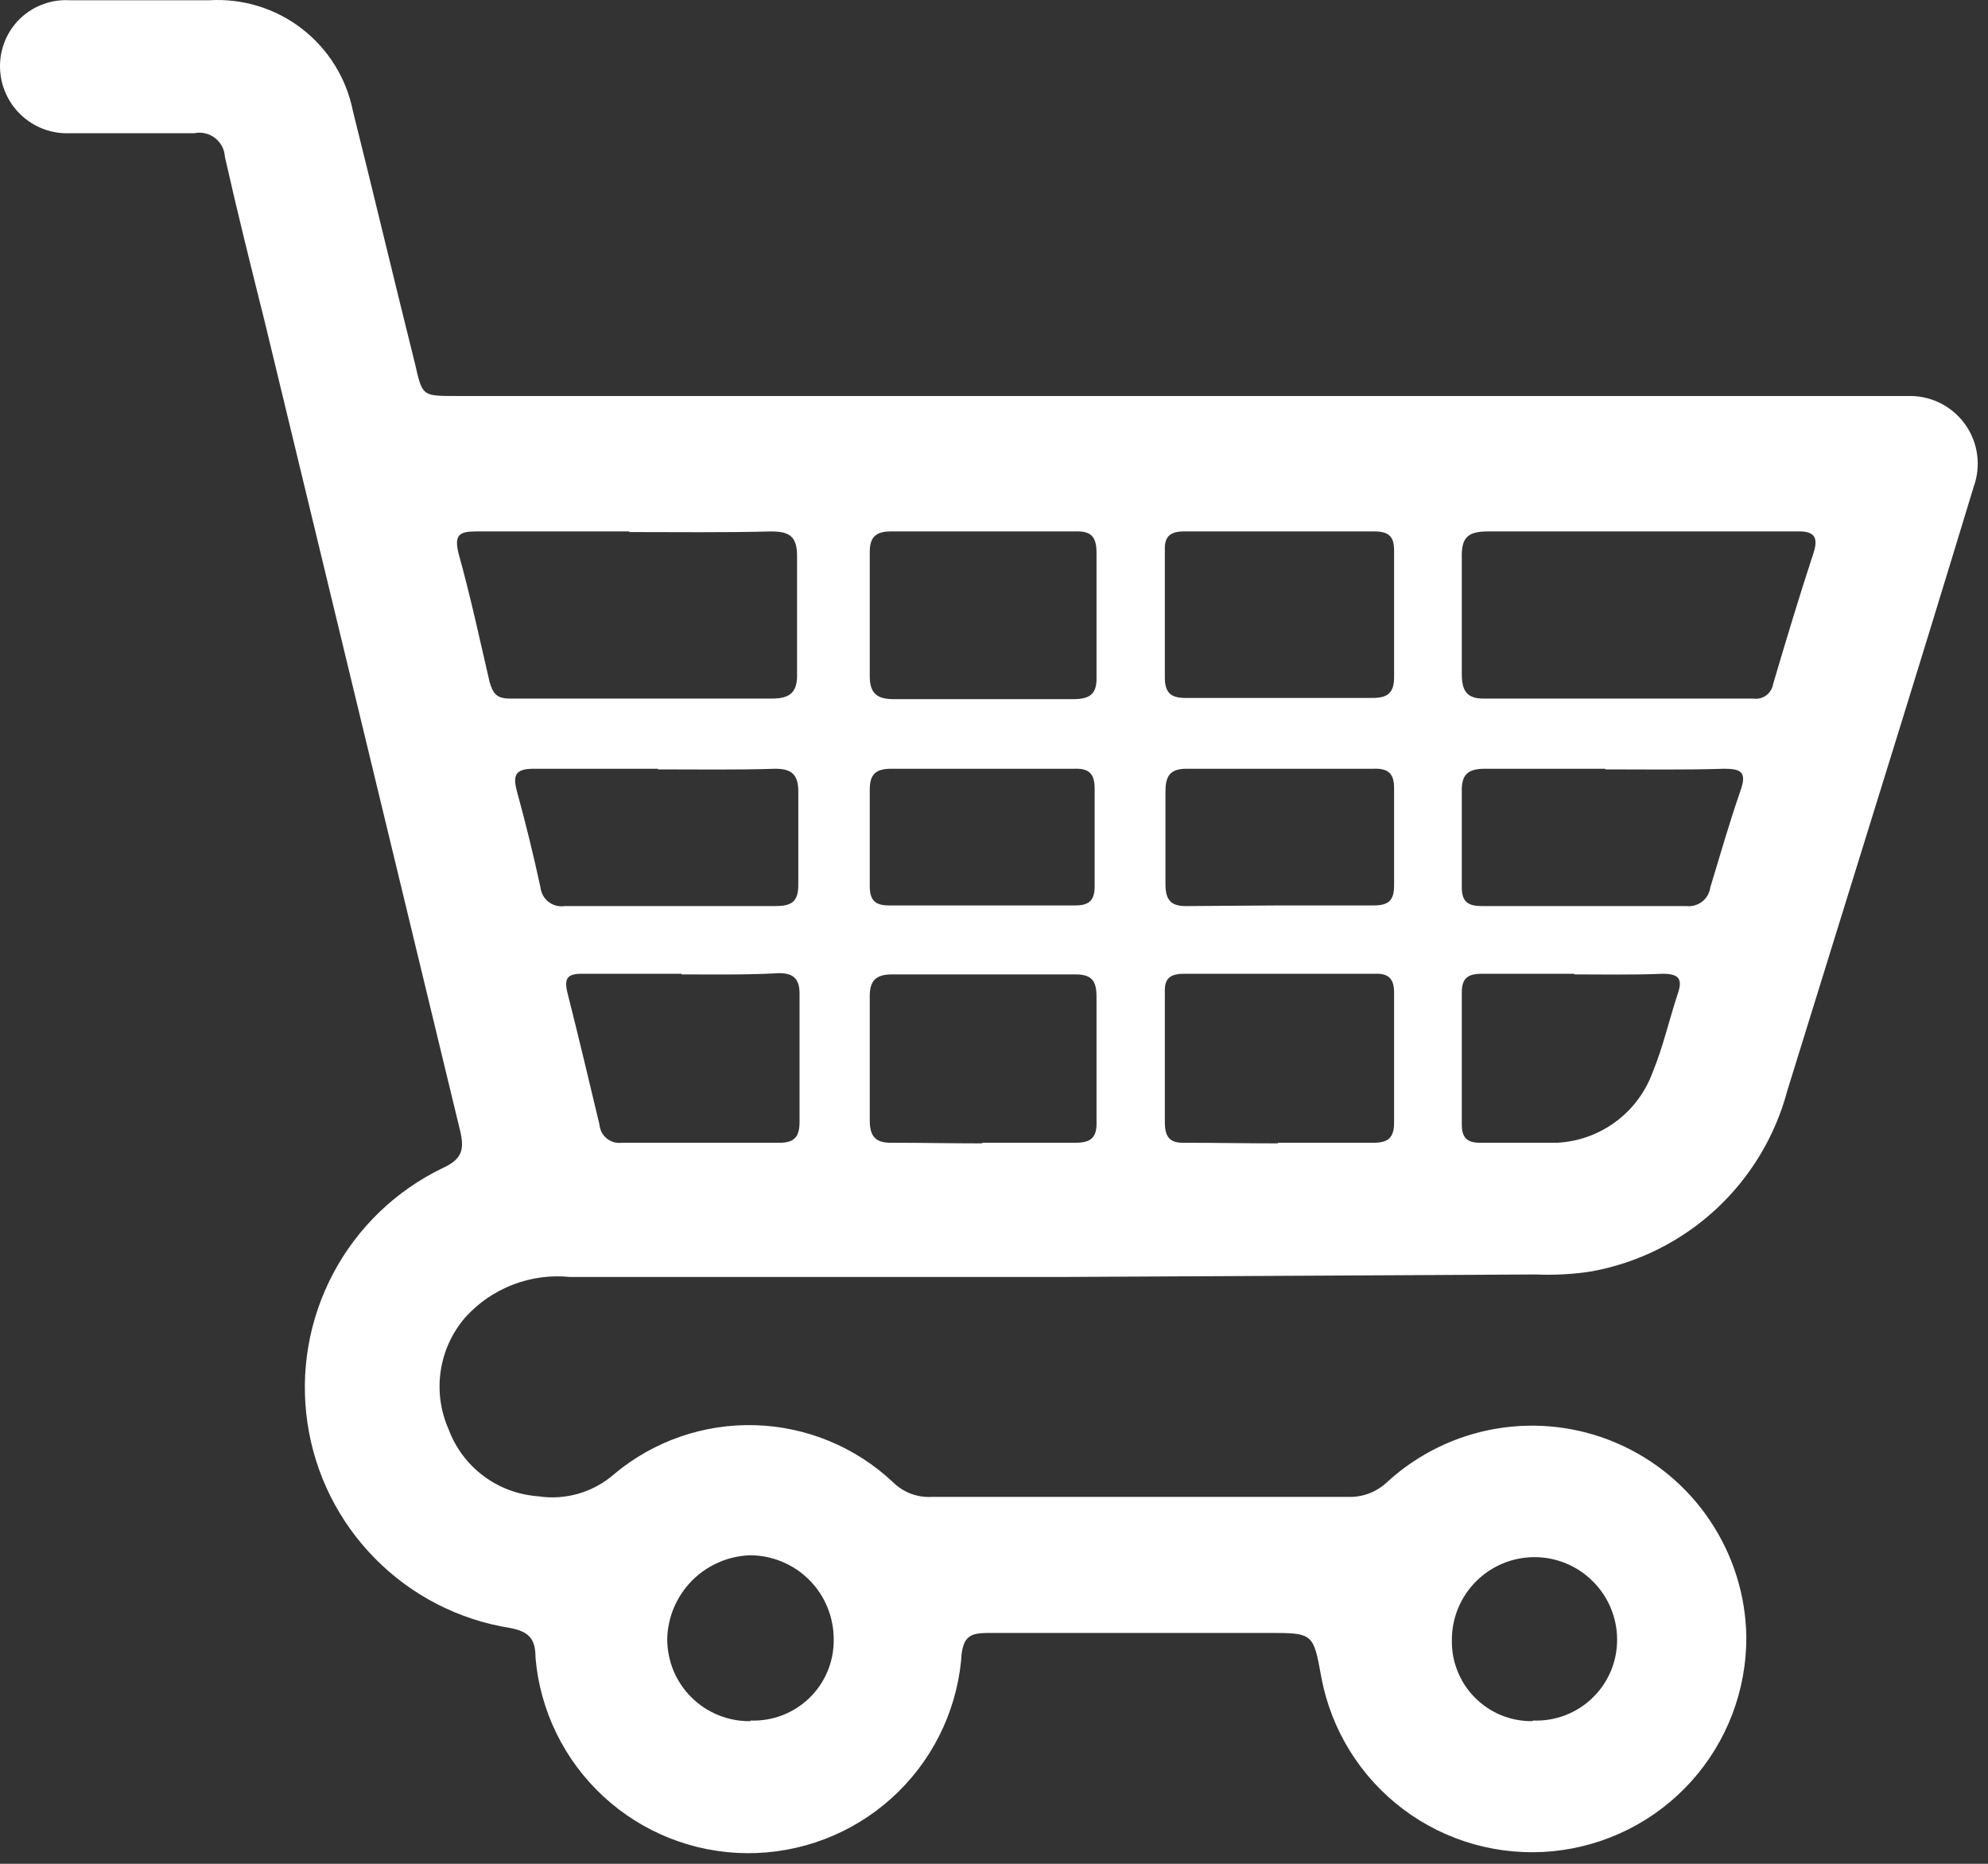 <svg width="32" height="30" viewBox="0 0 32 30" fill="none" xmlns="http://www.w3.org/2000/svg">
<rect x="0" y="0" width="32" height="30" fill="#333333" stroke="none"/>
<path d="M17.17 20.554H9.17C8.859 20.523 8.544 20.566 8.253 20.679C7.961 20.792 7.7 20.972 7.49 21.204C7.279 21.448 7.142 21.746 7.094 22.065C7.046 22.384 7.09 22.709 7.22 23.004C7.331 23.303 7.526 23.565 7.781 23.756C8.036 23.948 8.342 24.061 8.66 24.084C8.879 24.118 9.103 24.103 9.315 24.041C9.528 23.979 9.724 23.87 9.89 23.724C10.524 23.195 11.329 22.916 12.155 22.94C12.98 22.964 13.768 23.289 14.37 23.854C14.452 23.936 14.551 24 14.659 24.042C14.768 24.083 14.884 24.101 15 24.094H21.7C21.816 24.098 21.931 24.079 22.039 24.038C22.147 23.996 22.246 23.934 22.33 23.854C22.82 23.405 23.43 23.107 24.085 22.996C24.741 22.885 25.415 22.966 26.025 23.229C26.636 23.492 27.158 23.926 27.527 24.479C27.897 25.032 28.1 25.679 28.11 26.344C28.115 27.205 27.798 28.037 27.221 28.676C26.644 29.315 25.849 29.715 24.991 29.798C24.134 29.88 23.277 29.64 22.589 29.123C21.9 28.606 21.43 27.85 21.27 27.004C21.14 26.284 21.14 26.284 20.41 26.284H15.99C15.65 26.284 15.49 26.284 15.47 26.734C15.384 27.587 14.983 28.377 14.345 28.949C13.708 29.521 12.879 29.835 12.022 29.829C11.165 29.823 10.341 29.497 9.712 28.915C9.083 28.333 8.693 27.538 8.62 26.684C8.62 26.394 8.53 26.264 8.21 26.204C7.386 26.073 6.625 25.682 6.039 25.088C5.452 24.495 5.07 23.73 4.949 22.904C4.827 22.079 4.972 21.236 5.363 20.498C5.753 19.761 6.369 19.167 7.12 18.804C7.45 18.654 7.48 18.494 7.4 18.174C6.353 13.841 5.307 9.507 4.26 5.174C4.04 4.294 3.82 3.414 3.62 2.524C3.617 2.465 3.601 2.408 3.574 2.356C3.546 2.304 3.508 2.258 3.462 2.222C3.415 2.186 3.362 2.16 3.304 2.147C3.247 2.133 3.188 2.132 3.13 2.144H1.13C0.984 2.151 0.838 2.128 0.701 2.077C0.564 2.025 0.439 1.947 0.334 1.846C0.228 1.745 0.144 1.624 0.087 1.489C0.029 1.355 -0 1.21 1.3624e-06 1.064C-0 0.92 0.029 0.777 0.086 0.644C0.143 0.511 0.226 0.392 0.331 0.292C0.436 0.193 0.56 0.116 0.696 0.067C0.832 0.017 0.976 -0.004 1.12 0.004H3.37C3.905 -0.028 4.434 0.134 4.858 0.461C5.283 0.789 5.575 1.258 5.68 1.784C6.02 3.144 6.34 4.494 6.68 5.854C6.8 6.374 6.79 6.374 7.34 6.374H30.77C30.943 6.378 31.112 6.423 31.264 6.505C31.416 6.588 31.546 6.705 31.644 6.848C31.742 6.99 31.804 7.154 31.826 7.326C31.848 7.497 31.829 7.671 31.77 7.834C31.29 9.414 30.807 10.987 30.32 12.554C29.8 14.234 29.283 15.901 28.77 17.554C28.575 18.288 28.176 18.951 27.618 19.467C27.06 19.982 26.367 20.328 25.62 20.464C25.322 20.511 25.021 20.527 24.72 20.514L17.17 20.554ZM26.42 8.554C25.59 8.554 24.77 8.554 23.95 8.554C23.61 8.554 23.52 8.664 23.53 8.994C23.53 9.614 23.53 10.234 23.53 10.854C23.53 11.154 23.64 11.254 23.92 11.244H28.22C28.293 11.256 28.367 11.238 28.427 11.195C28.487 11.152 28.528 11.087 28.54 11.014C28.75 10.304 28.96 9.604 29.19 8.904C29.28 8.634 29.19 8.544 28.92 8.554H26.42ZM10.13 8.554H7.66C7.39 8.554 7.31 8.614 7.38 8.904C7.57 9.584 7.72 10.284 7.88 10.974C7.93 11.144 7.98 11.244 8.2 11.244H12.43C12.74 11.244 12.84 11.124 12.83 10.824C12.83 10.204 12.83 9.584 12.83 8.954C12.83 8.634 12.71 8.554 12.41 8.554C11.66 8.574 10.9 8.564 10.13 8.564V8.554ZM20.57 18.394C21.08 18.394 21.57 18.394 22.11 18.394C22.34 18.394 22.44 18.314 22.44 18.074C22.44 17.407 22.44 16.707 22.44 15.974C22.44 15.754 22.35 15.664 22.13 15.674H19.06C18.84 15.674 18.74 15.744 18.75 15.974C18.75 16.674 18.75 17.374 18.75 18.064C18.75 18.314 18.84 18.404 19.08 18.394C19.57 18.394 20.07 18.404 20.57 18.404V18.394ZM15.81 18.394C16.31 18.394 16.81 18.394 17.31 18.394C17.57 18.394 17.66 18.304 17.65 18.044C17.65 17.374 17.65 16.694 17.65 16.044C17.65 15.794 17.58 15.684 17.31 15.684H14.36C14.1 15.684 14 15.784 14 16.034C14 16.714 14 17.384 14 18.034C14 18.324 14.12 18.404 14.39 18.394C14.86 18.394 15.33 18.404 15.81 18.404V18.394ZM22.1 11.234C22.33 11.234 22.44 11.154 22.44 10.904C22.44 10.224 22.44 9.544 22.44 8.854C22.44 8.624 22.34 8.554 22.12 8.554H19.06C18.85 8.554 18.74 8.624 18.75 8.854V10.904C18.75 11.144 18.84 11.234 19.08 11.234H22.1ZM14.34 8.554C14.1 8.554 14 8.644 14 8.884C14 9.551 14 10.217 14 10.884C14 11.164 14.12 11.254 14.39 11.254H17.27C17.53 11.254 17.66 11.184 17.65 10.894C17.65 10.227 17.65 9.561 17.65 8.894C17.65 8.624 17.55 8.544 17.3 8.554H14.34ZM10.59 12.374C9.93 12.374 9.27 12.374 8.59 12.374C8.3 12.374 8.25 12.474 8.32 12.734C8.46 13.244 8.58 13.734 8.7 14.284C8.705 14.33 8.719 14.374 8.741 14.414C8.764 14.454 8.794 14.489 8.831 14.518C8.867 14.546 8.909 14.566 8.954 14.577C8.998 14.589 9.045 14.591 9.09 14.584H12.49C12.75 14.584 12.85 14.504 12.85 14.244C12.85 13.744 12.85 13.244 12.85 12.744C12.85 12.474 12.75 12.374 12.48 12.374C11.86 12.394 11.23 12.384 10.59 12.384V12.374ZM10.97 15.674H9.36C9.14 15.674 9.08 15.744 9.13 15.964C9.31 16.674 9.48 17.394 9.65 18.104C9.654 18.147 9.666 18.189 9.686 18.227C9.707 18.265 9.734 18.299 9.768 18.326C9.802 18.353 9.841 18.373 9.882 18.385C9.924 18.396 9.967 18.399 10.01 18.394C10.86 18.394 11.7 18.394 12.55 18.394C12.8 18.394 12.87 18.284 12.87 18.054C12.87 17.364 12.87 16.684 12.87 15.994C12.87 15.764 12.78 15.664 12.54 15.664C12.01 15.694 11.49 15.684 10.97 15.684V15.674ZM25.84 12.374C25.19 12.374 24.54 12.374 23.9 12.374C23.62 12.374 23.52 12.474 23.53 12.754C23.53 13.264 23.53 13.754 23.53 14.284C23.53 14.514 23.63 14.584 23.85 14.584H27.14C27.231 14.595 27.324 14.57 27.397 14.514C27.47 14.458 27.517 14.375 27.53 14.284C27.69 13.754 27.84 13.234 28.02 12.714C28.12 12.424 28.02 12.374 27.75 12.374C27.11 12.394 26.48 12.384 25.84 12.384V12.374ZM25.34 15.674H23.85C23.63 15.674 23.53 15.744 23.53 15.974C23.53 16.681 23.53 17.391 23.53 18.104C23.53 18.314 23.62 18.394 23.82 18.394C24.23 18.394 24.65 18.394 25.06 18.394C25.399 18.378 25.726 18.262 26 18.061C26.274 17.86 26.483 17.583 26.6 17.264C26.77 16.854 26.87 16.404 27.01 15.984C27.09 15.744 27.01 15.674 26.76 15.674C26.29 15.694 25.82 15.684 25.34 15.684V15.674ZM20.58 14.574H22.11C22.34 14.574 22.44 14.504 22.44 14.254C22.44 13.734 22.44 13.254 22.44 12.684C22.44 12.434 22.33 12.364 22.1 12.374H19.1C18.83 12.374 18.76 12.494 18.76 12.744C18.76 13.234 18.76 13.744 18.76 14.234C18.76 14.524 18.88 14.594 19.14 14.584L20.58 14.574ZM14.34 12.374C14.1 12.374 14 12.464 14 12.704C14 13.224 14 13.704 14 14.264C14 14.494 14.09 14.574 14.31 14.574H17.31C17.54 14.574 17.62 14.484 17.62 14.264C17.62 13.744 17.62 13.264 17.62 12.694C17.62 12.454 17.53 12.364 17.29 12.374H14.34ZM12.08 27.694C12.254 27.701 12.428 27.672 12.591 27.61C12.754 27.547 12.903 27.452 13.028 27.331C13.154 27.209 13.253 27.064 13.32 26.903C13.388 26.742 13.421 26.569 13.42 26.394C13.421 26.216 13.387 26.039 13.32 25.874C13.253 25.709 13.154 25.559 13.028 25.433C12.903 25.306 12.753 25.206 12.589 25.138C12.425 25.069 12.248 25.034 12.07 25.034C11.72 25.047 11.387 25.192 11.14 25.441C10.893 25.69 10.75 26.023 10.74 26.374C10.739 26.55 10.773 26.724 10.839 26.887C10.906 27.049 11.005 27.197 11.13 27.321C11.255 27.445 11.403 27.543 11.566 27.608C11.729 27.674 11.904 27.707 12.08 27.704V27.694ZM24.68 27.694C24.855 27.701 25.029 27.672 25.193 27.61C25.356 27.547 25.506 27.453 25.632 27.331C25.758 27.21 25.858 27.064 25.927 26.903C25.995 26.742 26.03 26.569 26.03 26.394C26.03 26.041 25.89 25.703 25.64 25.454C25.391 25.204 25.053 25.064 24.7 25.064C24.347 25.064 24.009 25.204 23.76 25.454C23.51 25.703 23.37 26.041 23.37 26.394C23.366 26.565 23.396 26.736 23.46 26.895C23.523 27.055 23.617 27.2 23.738 27.322C23.858 27.444 24.002 27.541 24.16 27.607C24.319 27.672 24.488 27.705 24.66 27.704L24.68 27.694Z" fill="white"/>
</svg>
